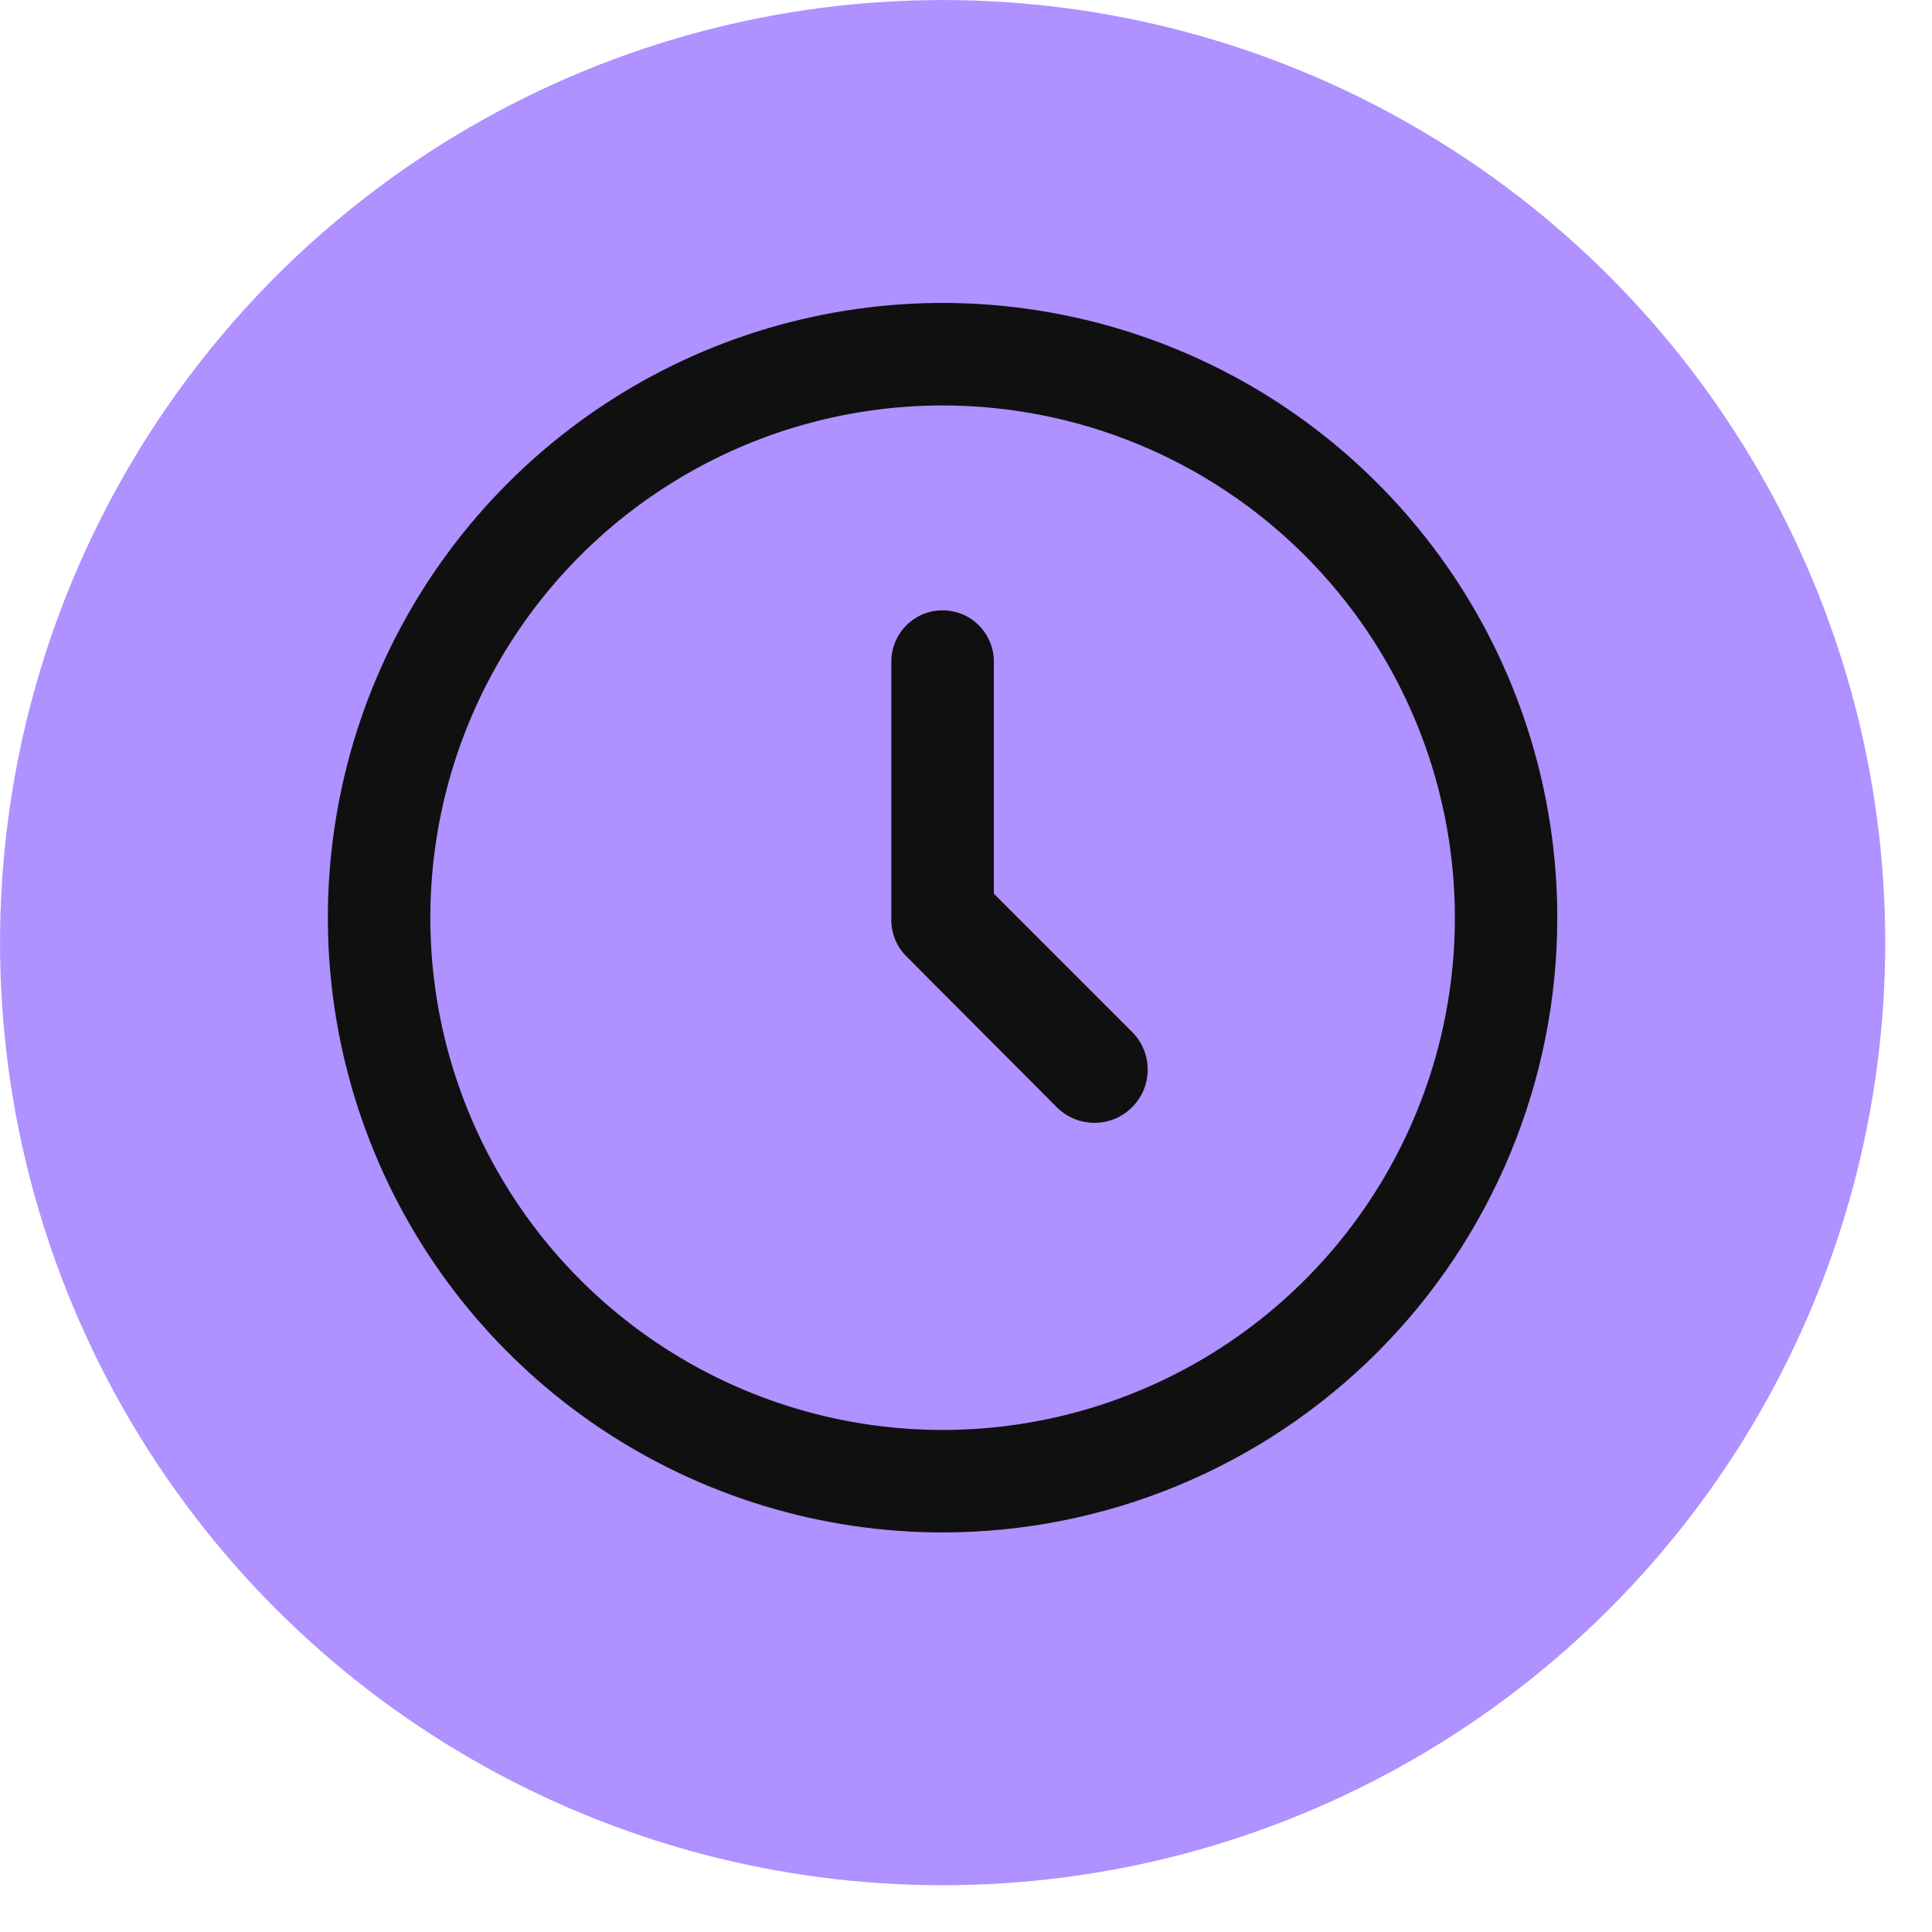<svg width="22" height="22" viewBox="0 0 22 22" fill="none" xmlns="http://www.w3.org/2000/svg">
<circle cx="10.734" cy="10.734" r="10.215" fill="#AF91FF" stroke="#AF91FF" stroke-width="1.037"/>
<path fill-rule="evenodd" clip-rule="evenodd" d="M10.733 17.45C9.349 17.45 7.996 17.039 6.844 16.27C5.693 15.501 4.796 14.408 4.266 13.129C3.736 11.85 3.598 10.442 3.868 9.084C4.138 7.726 4.805 6.479 5.784 5.5C6.763 4.521 8.01 3.854 9.368 3.584C10.726 3.314 12.133 3.453 13.412 3.983C14.691 4.512 15.784 5.41 16.554 6.561C17.323 7.712 17.733 9.065 17.733 10.45C17.733 12.306 16.996 14.087 15.683 15.4C14.37 16.712 12.59 17.45 10.733 17.45ZM10.733 4.617C9.58 4.617 8.452 4.959 7.493 5.6C6.533 6.241 5.786 7.152 5.344 8.218C4.903 9.283 4.787 10.456 5.012 11.588C5.237 12.719 5.793 13.759 6.609 14.575C7.424 15.39 8.464 15.946 9.595 16.171C10.727 16.396 11.9 16.281 12.966 15.839C14.032 15.398 14.943 14.65 15.584 13.691C16.225 12.731 16.567 11.604 16.567 10.45C16.567 8.903 15.952 7.419 14.858 6.325C13.764 5.231 12.28 4.617 10.733 4.617ZM12.034 12.608L10.325 10.894C10.265 10.835 10.219 10.765 10.189 10.687C10.159 10.609 10.146 10.526 10.15 10.442V7.533C10.15 7.378 10.211 7.23 10.321 7.121C10.43 7.011 10.579 6.95 10.733 6.95C10.888 6.95 11.037 7.011 11.146 7.121C11.255 7.23 11.317 7.378 11.317 7.533V10.176L12.892 11.751C12.948 11.808 12.993 11.874 13.023 11.948C13.053 12.021 13.069 12.1 13.069 12.18C13.069 12.259 13.053 12.338 13.023 12.412C12.992 12.485 12.948 12.552 12.891 12.608C12.835 12.665 12.768 12.709 12.695 12.74C12.621 12.77 12.542 12.786 12.463 12.786C12.383 12.786 12.304 12.77 12.231 12.74C12.157 12.709 12.091 12.665 12.034 12.608Z" fill="#101010"/>
</svg>
